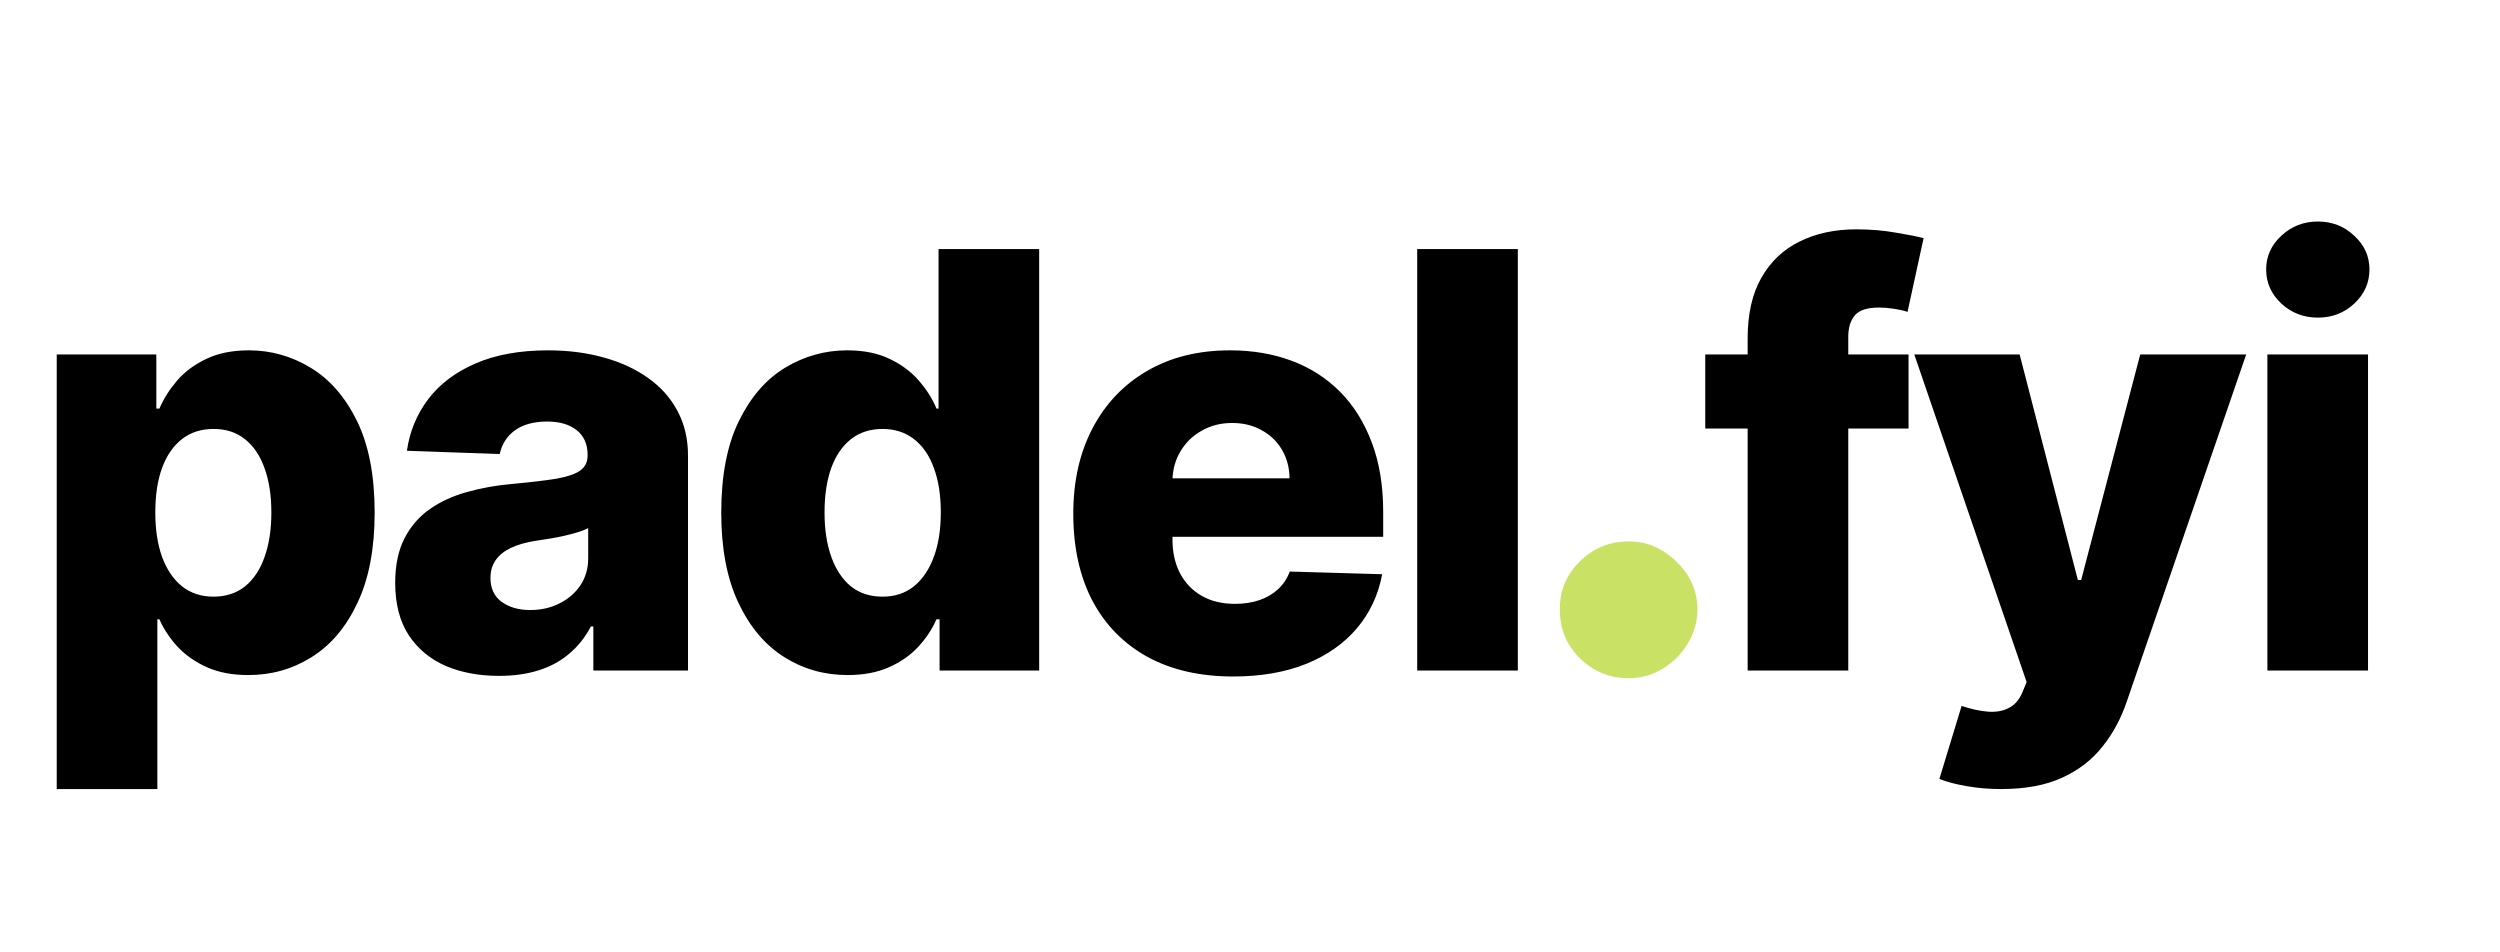<svg width="302" height="115" viewBox="0 0 302 115" fill="none" xmlns="http://www.w3.org/2000/svg">
<g clip-path="url(#clip0_29_2)">
<path d="M6.853 95.318V42.818H18.884V49.356H19.257C19.754 48.196 20.459 47.077 21.37 46C22.298 44.923 23.475 44.044 24.9 43.365C26.342 42.669 28.065 42.321 30.07 42.321C32.722 42.321 35.199 43.017 37.503 44.409C39.823 45.801 41.696 47.947 43.121 50.847C44.546 53.747 45.258 57.443 45.258 61.934C45.258 66.259 44.571 69.88 43.195 72.797C41.836 75.713 39.997 77.901 37.677 79.359C35.373 80.818 32.813 81.547 29.996 81.547C28.073 81.547 26.408 81.232 24.999 80.602C23.591 79.972 22.406 79.144 21.445 78.117C20.5 77.089 19.771 75.987 19.257 74.81H19.009V95.318H6.853ZM18.76 61.909C18.76 63.964 19.033 65.754 19.58 67.278C20.144 68.803 20.947 69.988 21.991 70.833C23.052 71.662 24.32 72.076 25.795 72.076C27.286 72.076 28.554 71.662 29.598 70.833C30.642 69.988 31.429 68.803 31.959 67.278C32.506 65.754 32.78 63.964 32.78 61.909C32.78 59.854 32.506 58.073 31.959 56.565C31.429 55.057 30.642 53.888 29.598 53.06C28.571 52.231 27.303 51.817 25.795 51.817C24.303 51.817 23.035 52.223 21.991 53.035C20.947 53.847 20.144 55.007 19.58 56.515C19.033 58.023 18.76 59.821 18.76 61.909ZM60.292 81.646C57.856 81.646 55.693 81.24 53.804 80.428C51.931 79.6 50.448 78.357 49.354 76.7C48.277 75.026 47.739 72.93 47.739 70.41C47.739 68.289 48.111 66.499 48.857 65.041C49.603 63.583 50.63 62.398 51.94 61.486C53.249 60.575 54.757 59.887 56.464 59.423C58.171 58.943 59.994 58.62 61.932 58.454C64.103 58.255 65.852 58.048 67.177 57.832C68.503 57.6 69.465 57.277 70.061 56.863C70.674 56.432 70.981 55.827 70.981 55.048V54.924C70.981 53.648 70.542 52.662 69.663 51.966C68.785 51.27 67.6 50.922 66.109 50.922C64.501 50.922 63.209 51.27 62.231 51.966C61.253 52.662 60.632 53.623 60.366 54.849L49.156 54.452C49.487 52.132 50.34 50.06 51.716 48.237C53.108 46.398 55.014 44.956 57.433 43.912C59.869 42.851 62.794 42.321 66.208 42.321C68.644 42.321 70.89 42.611 72.945 43.191C74.999 43.755 76.789 44.583 78.314 45.677C79.838 46.754 81.015 48.08 81.844 49.654C82.689 51.228 83.112 53.026 83.112 55.048V81H71.677V75.68H71.379C70.699 76.973 69.829 78.067 68.768 78.962C67.724 79.856 66.49 80.528 65.065 80.975C63.656 81.423 62.065 81.646 60.292 81.646ZM64.045 73.692C65.355 73.692 66.531 73.427 67.575 72.896C68.636 72.366 69.481 71.637 70.111 70.709C70.74 69.764 71.055 68.671 71.055 67.428V63.798C70.707 63.981 70.285 64.146 69.788 64.296C69.307 64.445 68.777 64.585 68.197 64.718C67.617 64.851 67.02 64.967 66.407 65.066C65.794 65.165 65.206 65.257 64.642 65.34C63.498 65.522 62.521 65.803 61.709 66.185C60.913 66.566 60.3 67.063 59.869 67.676C59.455 68.273 59.248 68.985 59.248 69.814C59.248 71.073 59.695 72.035 60.59 72.697C61.502 73.36 62.653 73.692 64.045 73.692ZM102.389 81.547C99.572 81.547 97.012 80.818 94.708 79.359C92.405 77.901 90.565 75.713 89.19 72.797C87.814 69.88 87.126 66.259 87.126 61.934C87.126 57.443 87.839 53.747 89.264 50.847C90.689 47.947 92.554 45.801 94.857 44.409C97.177 43.017 99.671 42.321 102.34 42.321C104.345 42.321 106.06 42.669 107.485 43.365C108.91 44.044 110.087 44.923 111.015 46C111.943 47.077 112.647 48.196 113.128 49.356H113.377V30.091H125.532V81H113.501V74.81H113.128C112.614 75.987 111.885 77.089 110.94 78.117C109.996 79.144 108.811 79.972 107.386 80.602C105.977 81.232 104.312 81.547 102.389 81.547ZM106.615 72.076C108.09 72.076 109.35 71.662 110.394 70.833C111.438 69.988 112.241 68.803 112.805 67.278C113.368 65.754 113.65 63.964 113.65 61.909C113.65 59.821 113.368 58.023 112.805 56.515C112.258 55.007 111.454 53.847 110.394 53.035C109.35 52.223 108.09 51.817 106.615 51.817C105.107 51.817 103.831 52.231 102.787 53.06C101.743 53.888 100.948 55.057 100.401 56.565C99.87 58.073 99.605 59.854 99.605 61.909C99.605 63.964 99.879 65.754 100.426 67.278C100.972 68.803 101.76 69.988 102.787 70.833C103.831 71.662 105.107 72.076 106.615 72.076ZM148.967 81.721C144.974 81.721 141.527 80.934 138.626 79.359C135.743 77.769 133.522 75.506 131.965 72.573C130.423 69.623 129.653 66.118 129.653 62.058C129.653 58.114 130.432 54.667 131.989 51.717C133.547 48.751 135.743 46.447 138.577 44.807C141.411 43.15 144.75 42.321 148.595 42.321C151.312 42.321 153.798 42.744 156.052 43.589C158.306 44.434 160.253 45.685 161.894 47.342C163.534 48.999 164.81 51.046 165.722 53.482C166.633 55.902 167.089 58.678 167.089 61.81V64.842H133.903V57.783H155.778C155.762 56.49 155.455 55.338 154.859 54.327C154.262 53.316 153.442 52.529 152.398 51.966C151.37 51.386 150.185 51.096 148.843 51.096C147.484 51.096 146.266 51.403 145.189 52.016C144.112 52.612 143.258 53.432 142.629 54.477C141.999 55.504 141.667 56.672 141.634 57.981V65.165C141.634 66.723 141.941 68.09 142.554 69.267C143.167 70.427 144.037 71.33 145.164 71.977C146.291 72.623 147.633 72.946 149.191 72.946C150.268 72.946 151.246 72.797 152.124 72.499C153.003 72.2 153.757 71.761 154.386 71.181C155.016 70.601 155.488 69.888 155.803 69.043L166.965 69.367C166.501 71.869 165.481 74.048 163.907 75.904C162.349 77.744 160.303 79.177 157.767 80.204C155.232 81.215 152.298 81.721 148.967 81.721ZM183.353 30.091V81H171.197V30.091H183.353Z" fill="black"/>
<path d="M230.554 42.818V51.767H205.994V42.818H230.554ZM211.115 81V40.879C211.115 37.929 211.67 35.485 212.781 33.546C213.891 31.591 215.432 30.132 217.404 29.171C219.376 28.193 221.655 27.704 224.24 27.704C225.93 27.704 227.521 27.837 229.013 28.102C230.521 28.351 231.639 28.575 232.369 28.773L230.43 37.673C229.982 37.523 229.435 37.399 228.789 37.3C228.159 37.2 227.563 37.151 226.999 37.151C225.574 37.151 224.596 37.465 224.066 38.095C223.536 38.725 223.271 39.587 223.271 40.68V81H211.115ZM241.734 95.318C240.276 95.318 238.901 95.202 237.608 94.97C236.315 94.755 235.205 94.465 234.277 94.1L236.962 85.276C238.155 85.673 239.232 85.905 240.193 85.972C241.171 86.038 242.008 85.88 242.704 85.499C243.416 85.135 243.963 84.48 244.344 83.535L244.817 82.392L231.244 42.818H243.972L251.006 70.062H251.404L258.538 42.818H271.34L256.947 84.654C256.251 86.742 255.265 88.582 253.989 90.173C252.73 91.78 251.098 93.04 249.092 93.951C247.104 94.862 244.651 95.318 241.734 95.318ZM273.901 81V42.818H286.057V81H273.901ZM279.991 38.369C278.284 38.369 276.818 37.805 275.591 36.678C274.365 35.535 273.752 34.159 273.752 32.552C273.752 30.961 274.365 29.602 275.591 28.475C276.818 27.332 278.284 26.76 279.991 26.76C281.715 26.76 283.181 27.332 284.391 28.475C285.617 29.602 286.231 30.961 286.231 32.552C286.231 34.159 285.617 35.535 284.391 36.678C283.181 37.805 281.715 38.369 279.991 38.369Z" fill="black"/>
<path d="M196.743 81.927C194.442 81.927 192.471 81.117 190.83 79.498C189.211 77.879 188.412 75.918 188.433 73.617C188.412 71.359 189.211 69.43 190.83 67.832C192.471 66.213 194.442 65.403 196.743 65.403C198.916 65.403 200.834 66.213 202.496 67.832C204.179 69.43 205.031 71.359 205.053 73.617C205.031 75.151 204.626 76.547 203.838 77.804C203.071 79.061 202.059 80.062 200.802 80.808C199.566 81.554 198.213 81.927 196.743 81.927Z" fill="#C9E265"/>
</g>
<defs>
<clipPath id="clip0_29_2">
<rect width="302" height="115" fill="white"/>
</clipPath>
</defs>
</svg>
